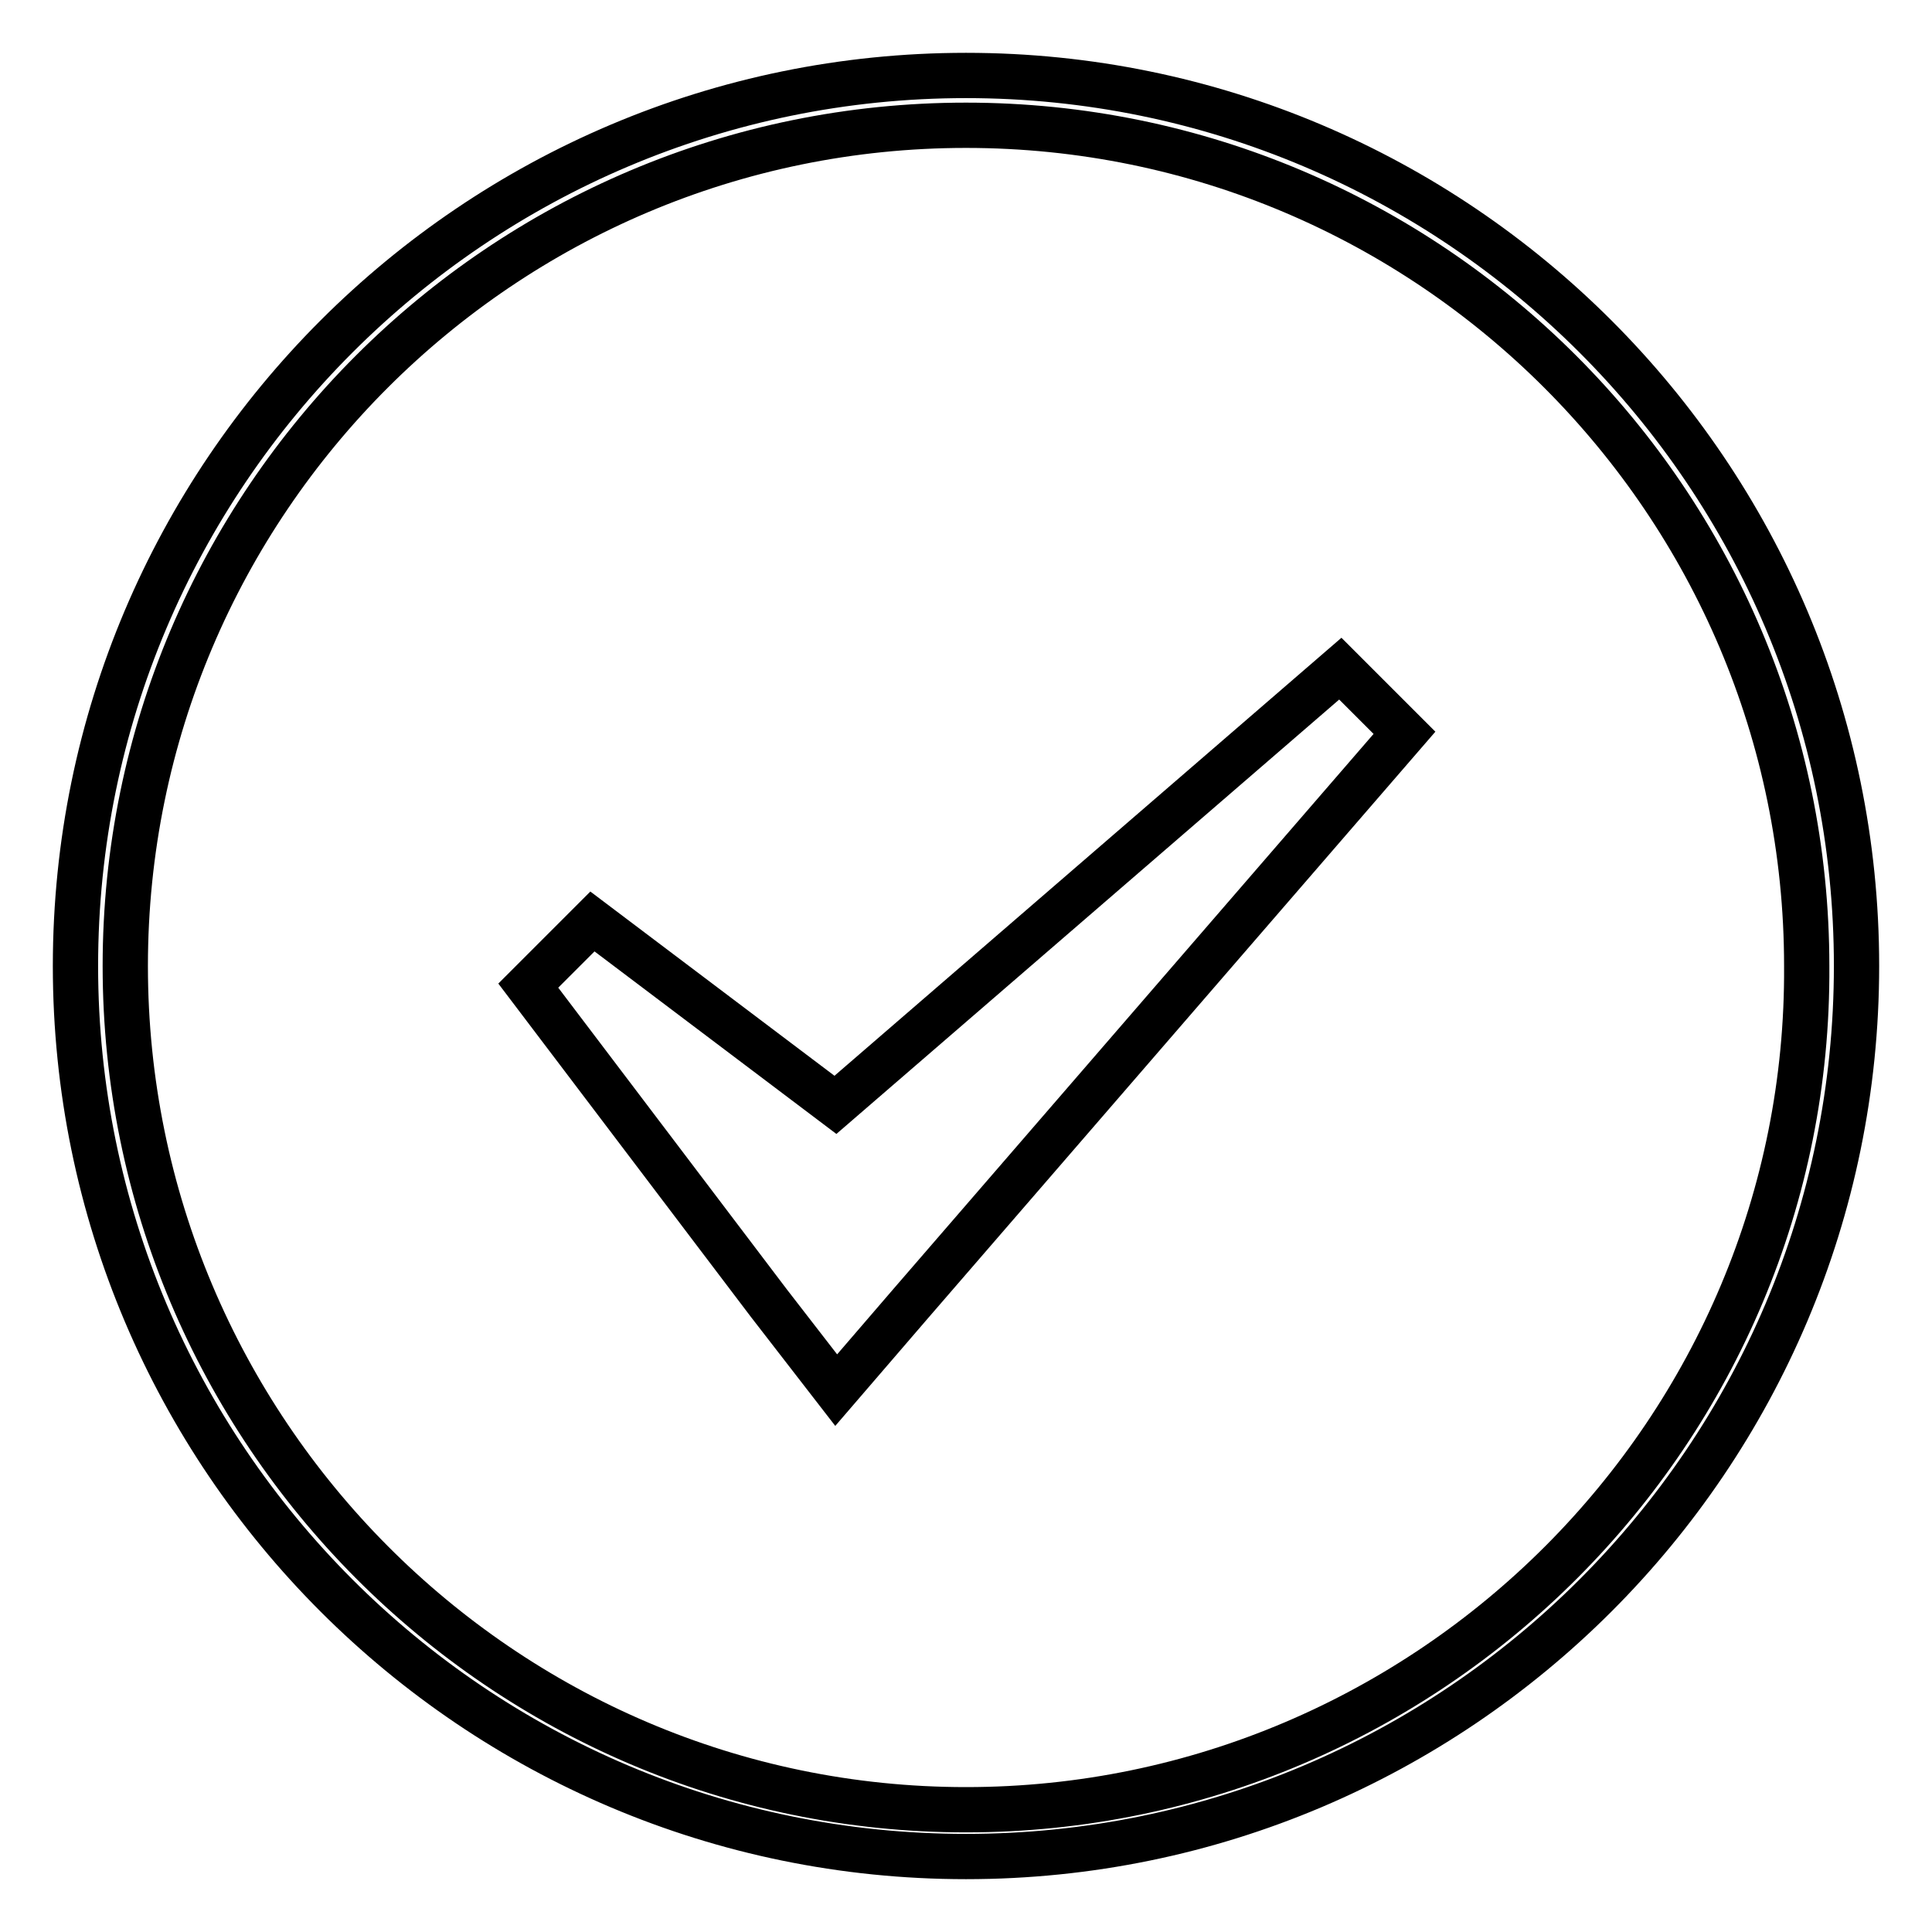 <?xml version="1.0" encoding="utf-8"?>
<!-- Svg Vector Icons : http://www.onlinewebfonts.com/icon -->
<!DOCTYPE svg PUBLIC "-//W3C//DTD SVG 1.1//EN" "http://www.w3.org/Graphics/SVG/1.1/DTD/svg11.dtd">
<svg version="1.1" xmlns="http://www.w3.org/2000/svg" xmlns:xlink="http://www.w3.org/1999/xlink" x="0px" y="0px" viewBox="0 0 256 256" enable-background="new 0 0 256 256" xml:space="preserve">
<g> <path stroke-width="6" fill-opacity="0" stroke="#000000"  d="M128,10C62.9,10,10,62.9,10,128c0,65.1,52.9,118,118,118c65.1,0,118-52.9,118-118C246,62.9,193.1,10,128,10 z M128,239.8c-61.5,0-111.4-50.3-111.4-111.8c0-61.5,50-111.4,111.4-111.4c61.5,0,111.4,50,111.4,111.4 C239.8,189.5,189.5,239.8,128,239.8z M177.6,88.6l8.5,8.5l-65.4,75.6l-9.9,11.5l-8.9-11.5l-31.9-42.1l8.5-8.5l32.2,24.3L177.6,88.6 L177.6,88.6z"/></g>
</svg>
